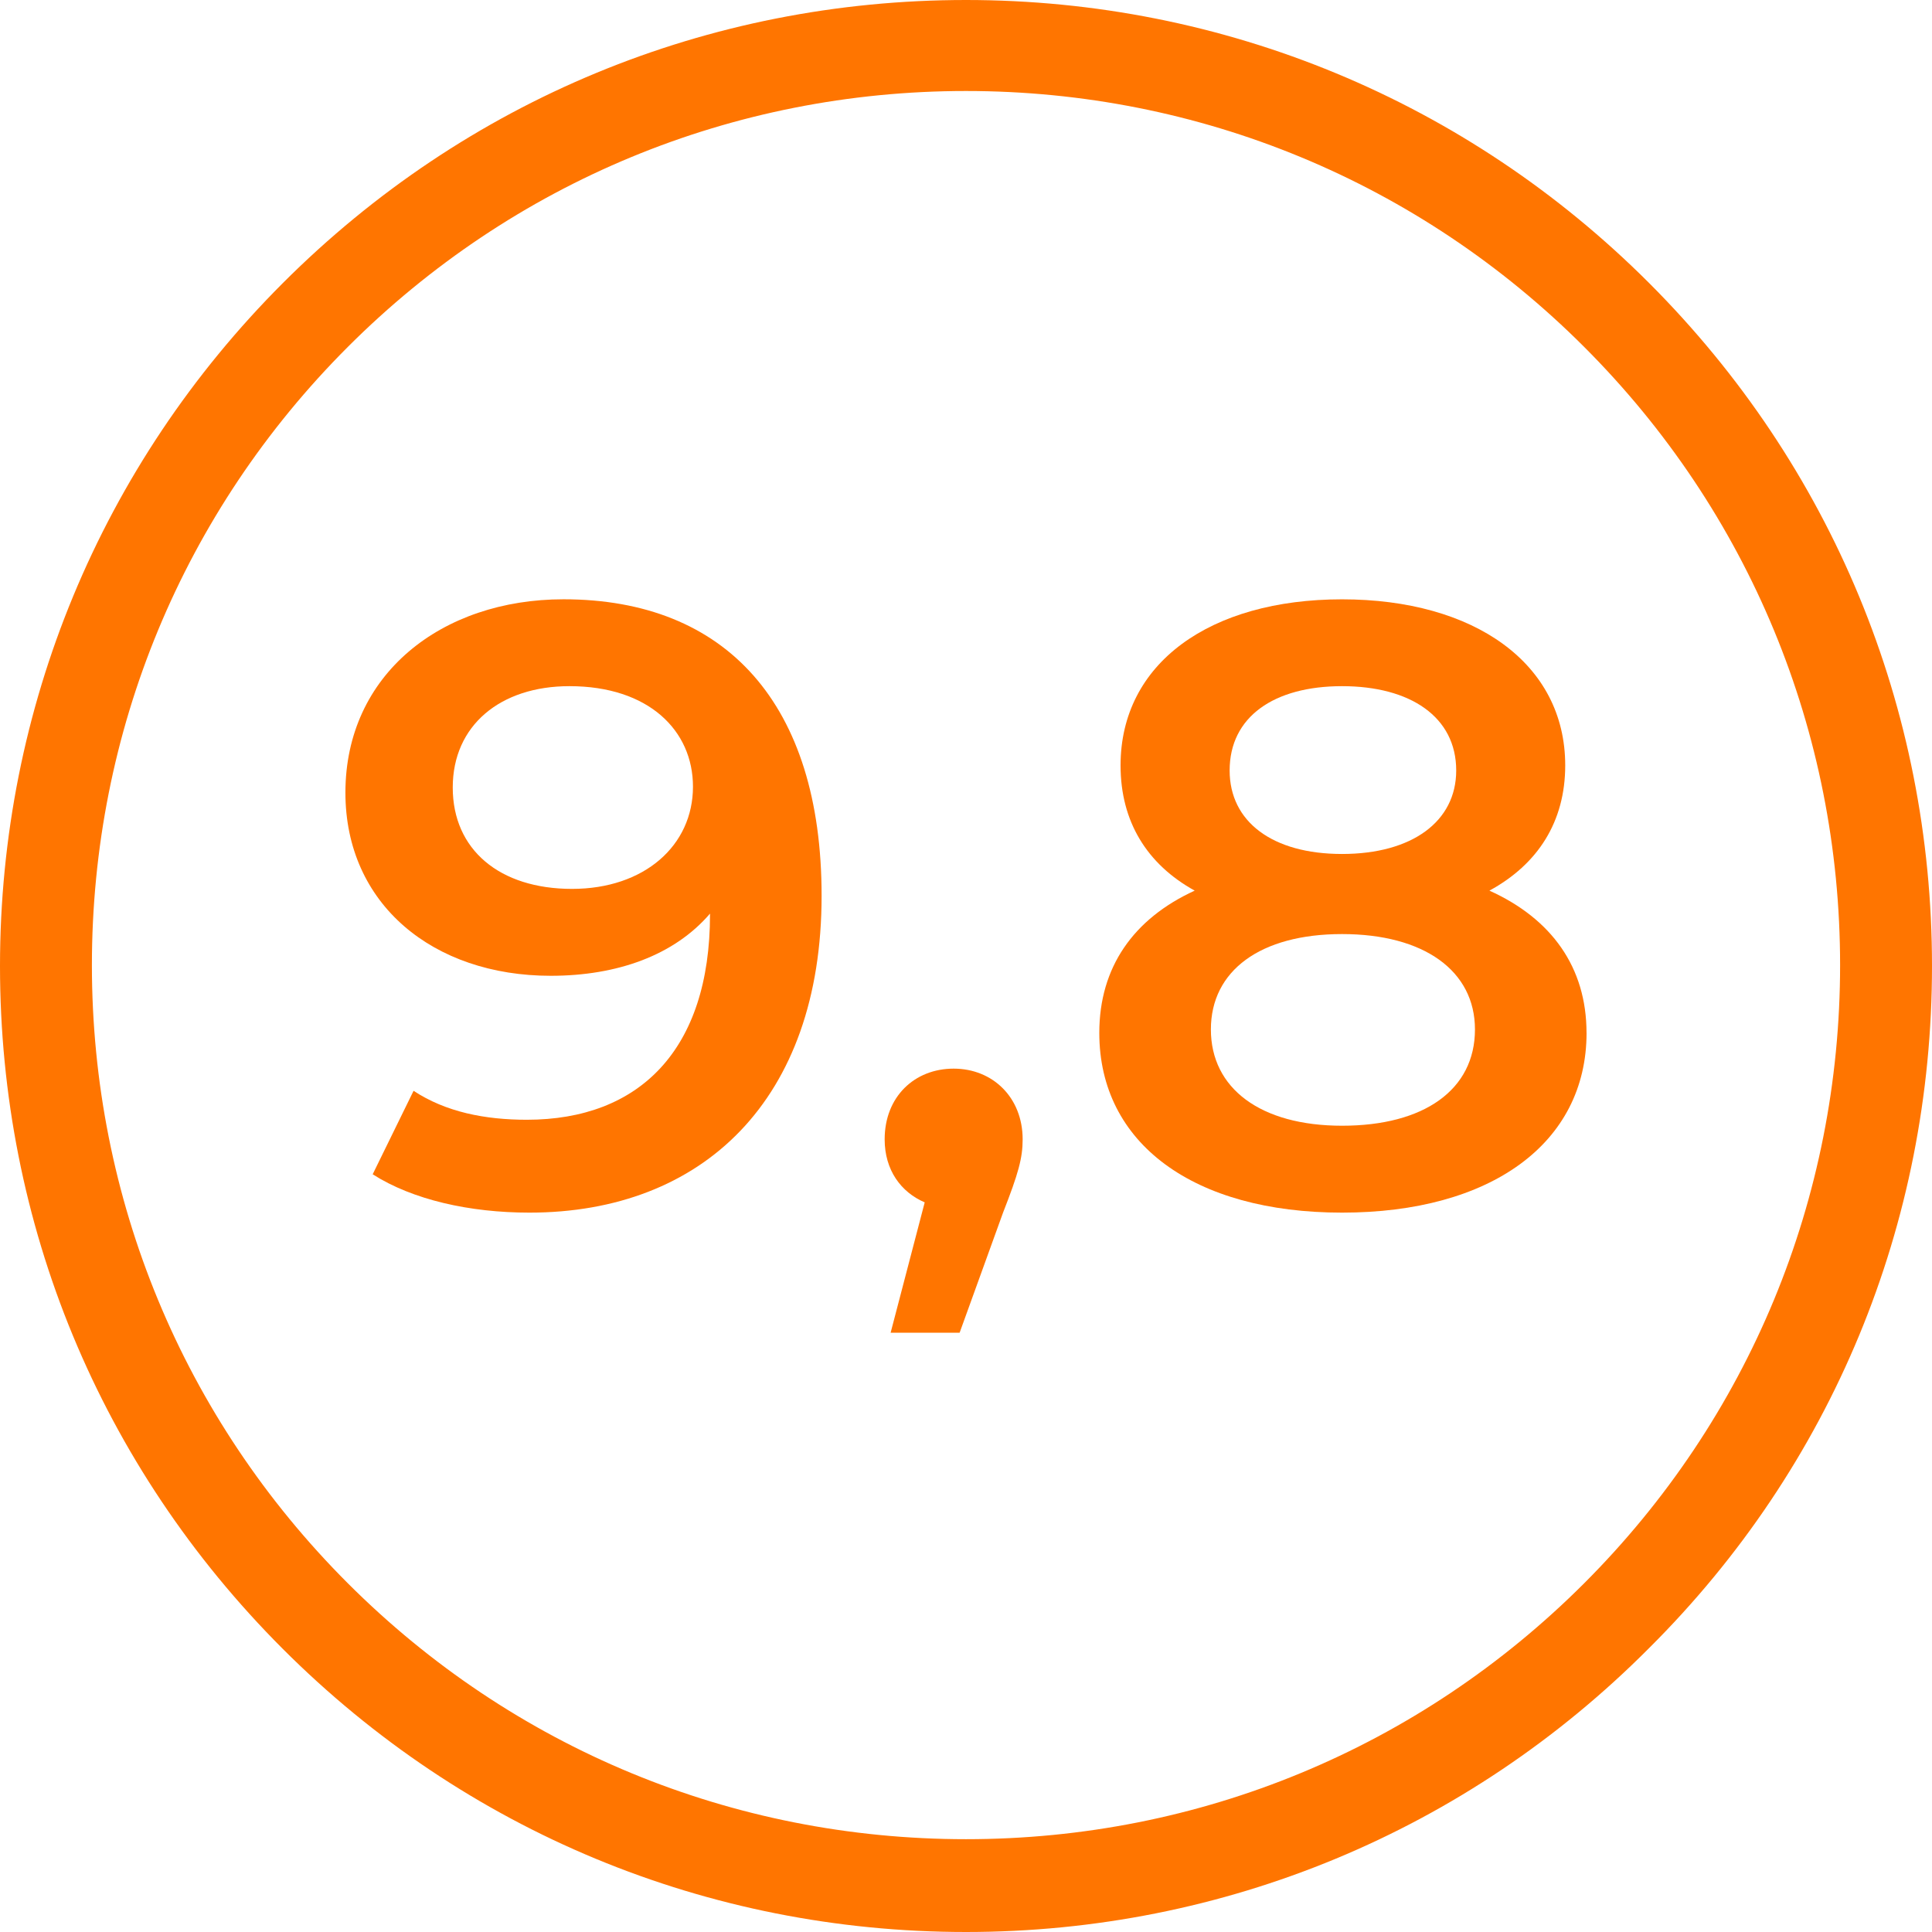 <svg xmlns="http://www.w3.org/2000/svg" id="uuid-c1872a25-5587-43e6-a904-e0b4e922a050" viewBox="0 0 576 576"><defs><style>.uuid-fafafcbd-5e0c-417d-bb72-3cabade881b4{fill:#ff7500;}</style></defs><g id="uuid-4b35f20e-ecc5-4efb-b990-65ea37dcd288"><g><g id="uuid-09aff4f0-8fe7-4076-aa5d-857f7fc58044"><path class="uuid-fafafcbd-5e0c-417d-bb72-3cabade881b4" d="M288,576c-77.1,0-149.37-30.09-203.64-84.36C29.82,437.1,0,364.84,0,288S30.09,138.63,84.36,84.36C138.9,29.82,211.16,0,288,0s149.37,30.09,203.64,84.36c54.54,54.54,84.36,126.81,84.36,203.64s-29.82,149.1-84.36,203.37c-54.27,54.54-126.81,84.63-203.64,84.63Zm0-548.87c-69.58,0-135.13,27.13-184.3,76.3C54.54,152.6,27.4,218.15,27.4,287.73s27.13,135.13,76.3,184.3c49.16,49.16,114.72,76.3,184.3,76.3s135.13-27.13,184.3-76.3c49.16-49.16,76.3-114.72,76.3-184.3s-27.13-135.13-76.3-184.3S357.58,27.13,288,27.13Z"></path></g><g><path class="uuid-fafafcbd-5e0c-417d-bb72-3cabade881b4" d="M244.95,267.05c0,60.95-35.56,94.48-87.11,94.48-17.78,0-34.79-3.81-46.73-11.43l12.19-24.89c9.65,6.35,21.33,8.63,33.78,8.63,33.52,0,54.6-20.83,54.6-61.21v-.25c-10.67,12.44-27.68,18.54-47.49,18.54-35.05,0-61.21-21.33-61.21-54.6,0-35.3,28.7-57.65,65.02-57.65,48.51,0,76.95,31.24,76.95,88.38Zm-38.35-32.51c0-16.76-13.21-29.97-36.83-29.97-20.57,0-34.79,11.68-34.79,30.22s13.97,30.22,35.56,30.22,36.06-12.95,36.06-30.48Z"></path><path class="uuid-fafafcbd-5e0c-417d-bb72-3cabade881b4" d="M304.89,339.68c0,5.59-1.27,10.16-5.84,21.84l-12.95,35.81h-20.57l10.16-38.86c-7.11-3.05-11.94-9.65-11.94-18.79,0-12.7,8.89-21.08,20.57-21.08s20.57,8.63,20.57,21.08Z"></path><path class="uuid-fafafcbd-5e0c-417d-bb72-3cabade881b4" d="M473.01,307.94c0,33.02-28.7,53.59-72.89,53.59s-72.38-20.57-72.38-53.59c0-19.55,10.16-34.03,28.44-42.41-14.22-7.87-22.1-20.57-22.1-37.33,0-30.48,26.67-49.52,66.03-49.52s66.54,19.05,66.54,49.52c0,16.76-8.13,29.46-22.6,37.33,18.54,8.38,28.95,22.86,28.95,42.41Zm-33.27-1.02c0-17.52-15.24-28.44-39.62-28.44s-39.11,10.92-39.11,28.44,14.73,28.7,39.11,28.7,39.62-10.67,39.62-28.7Zm-73.14-77.21c0,15.24,12.7,24.89,33.52,24.89s34.03-9.65,34.03-24.89c0-16-13.71-25.14-34.03-25.14s-33.52,9.14-33.52,25.14Z"></path></g></g></g></svg>